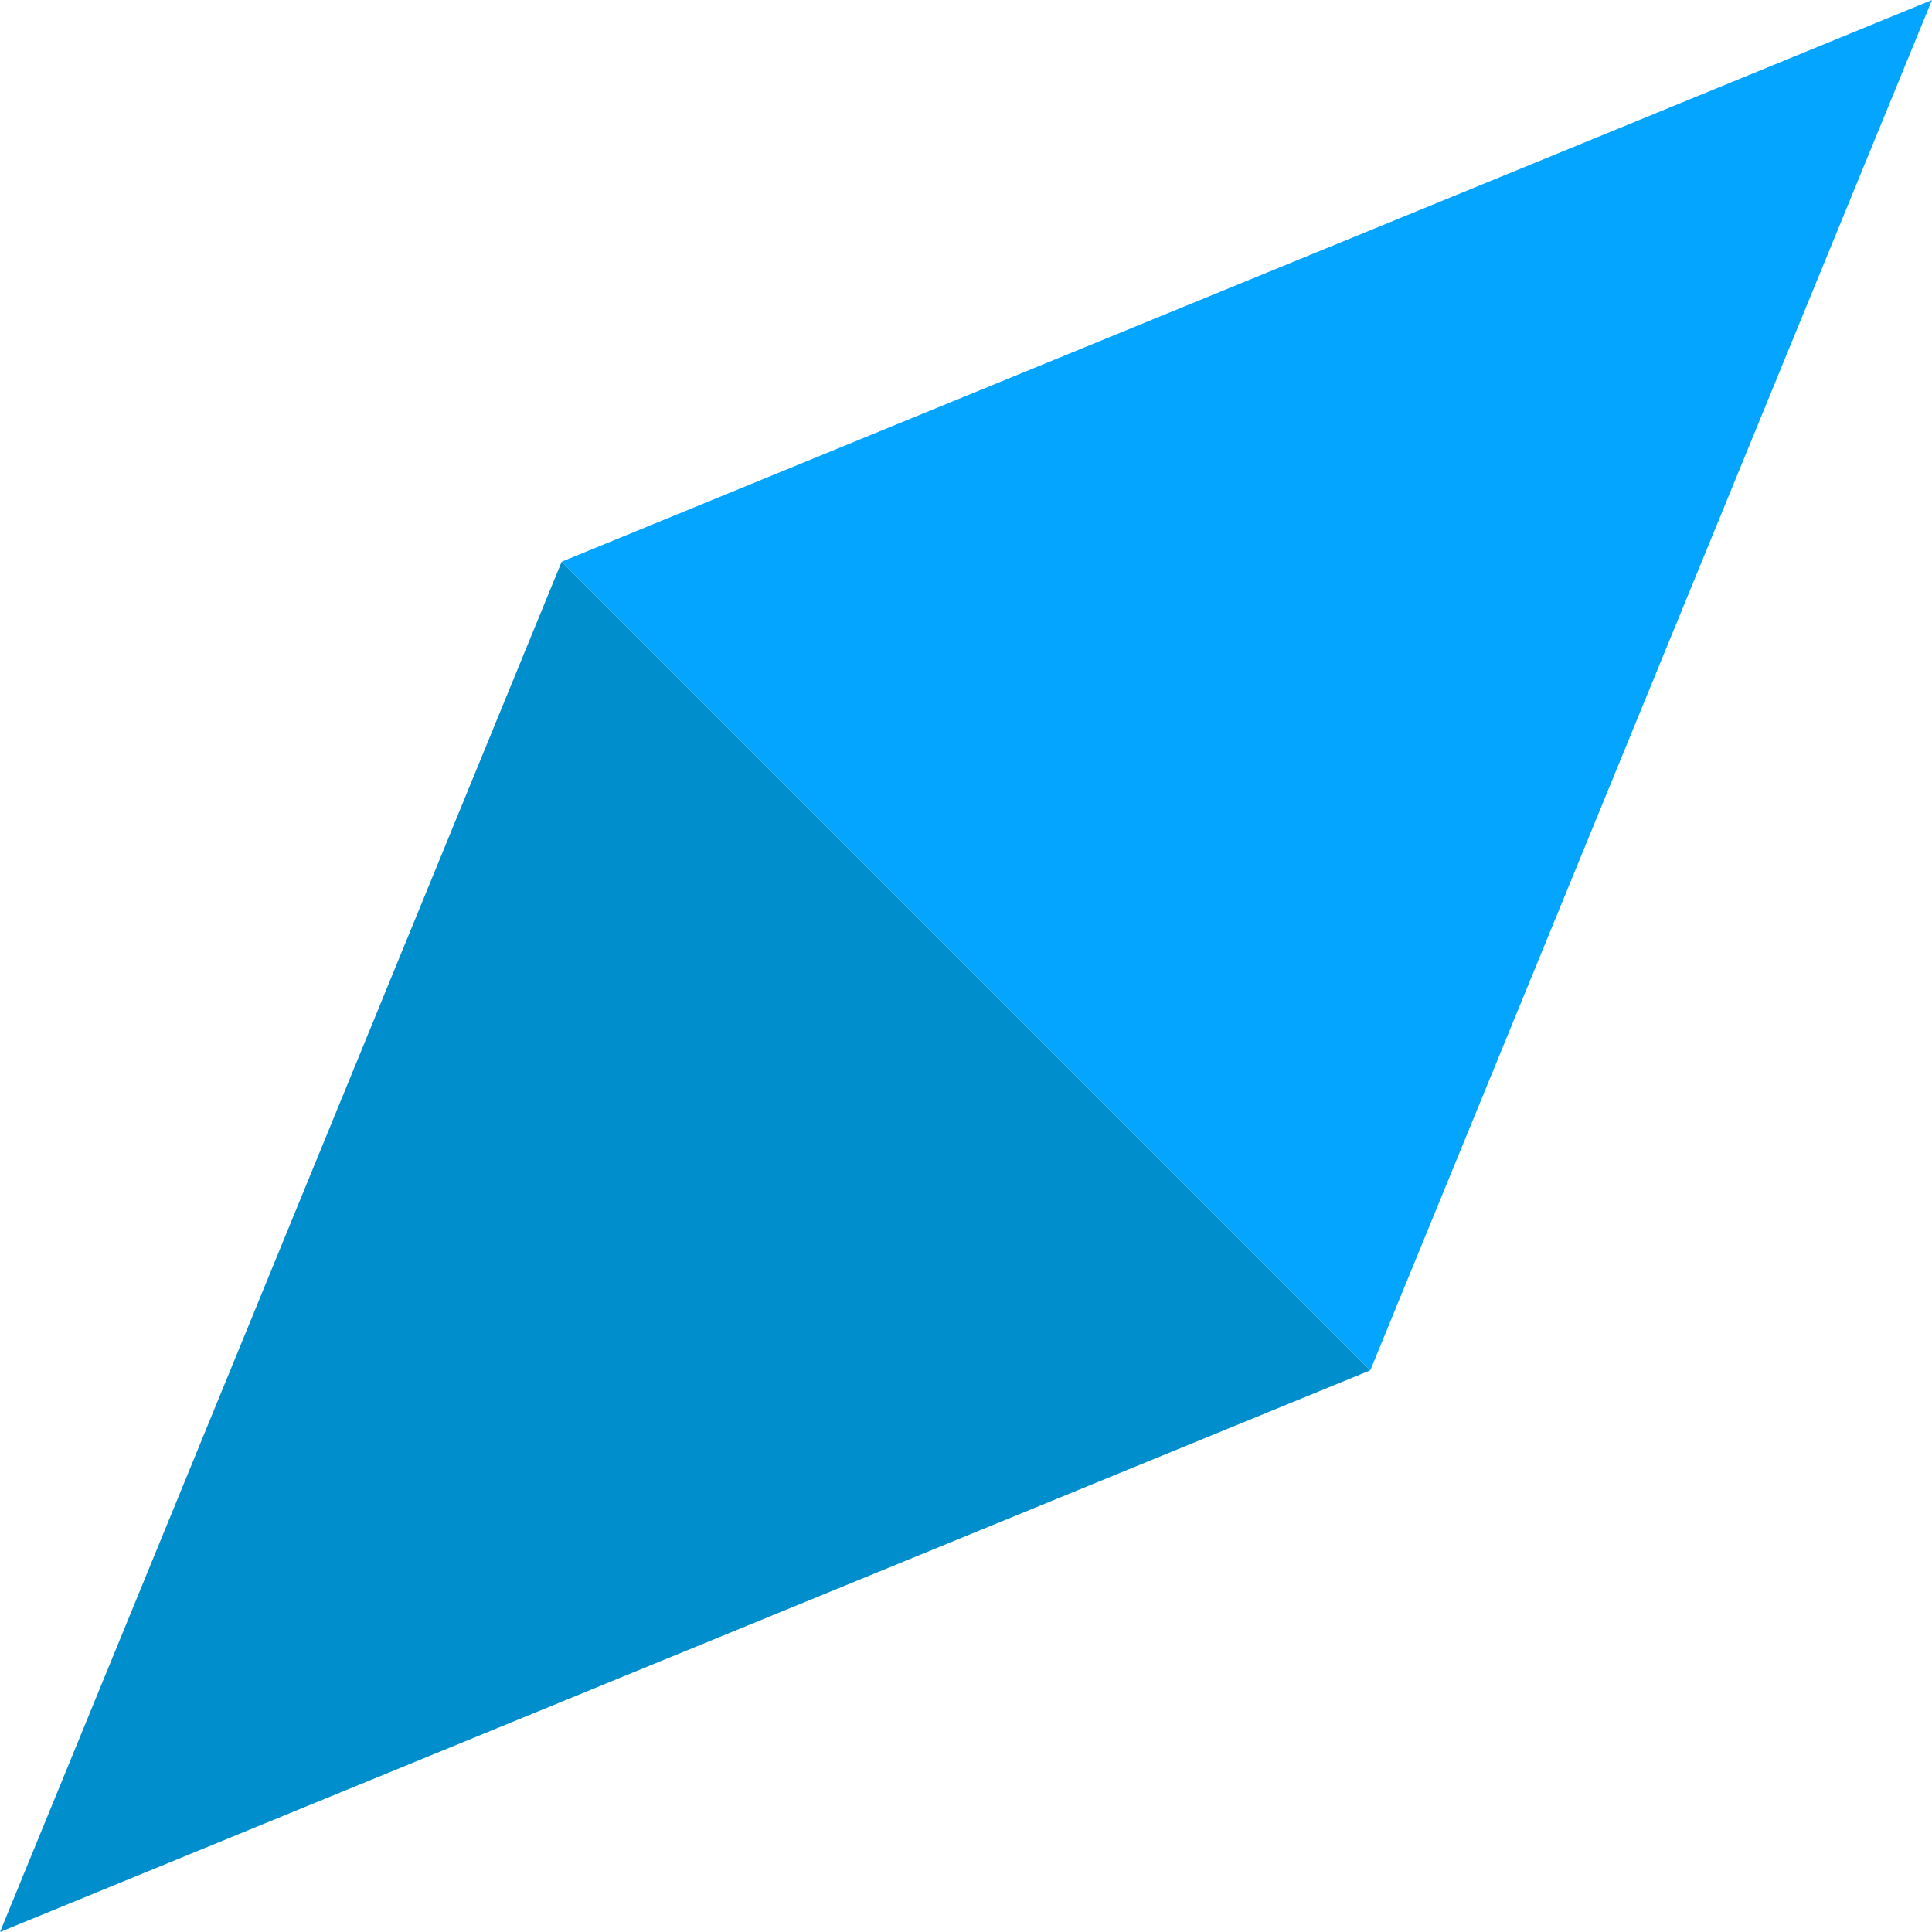 <svg xmlns="http://www.w3.org/2000/svg" viewBox="0 0 214.05 214.05"><g data-name="Layer 2"><g data-name="Layer 1"><path fill="#03a5ff" d="M62.23 62.23l89.59 89.59L196.42 43l17.63-43-43 17.63-64.03 26.24-44.79 18.36z"/><path fill="#008ecc" d="M151.82 151.82L62.23 62.23l-44.6 108.82-17.63 43 43-17.63 64.02-26.24 44.8-18.36z"/></g></g></svg>